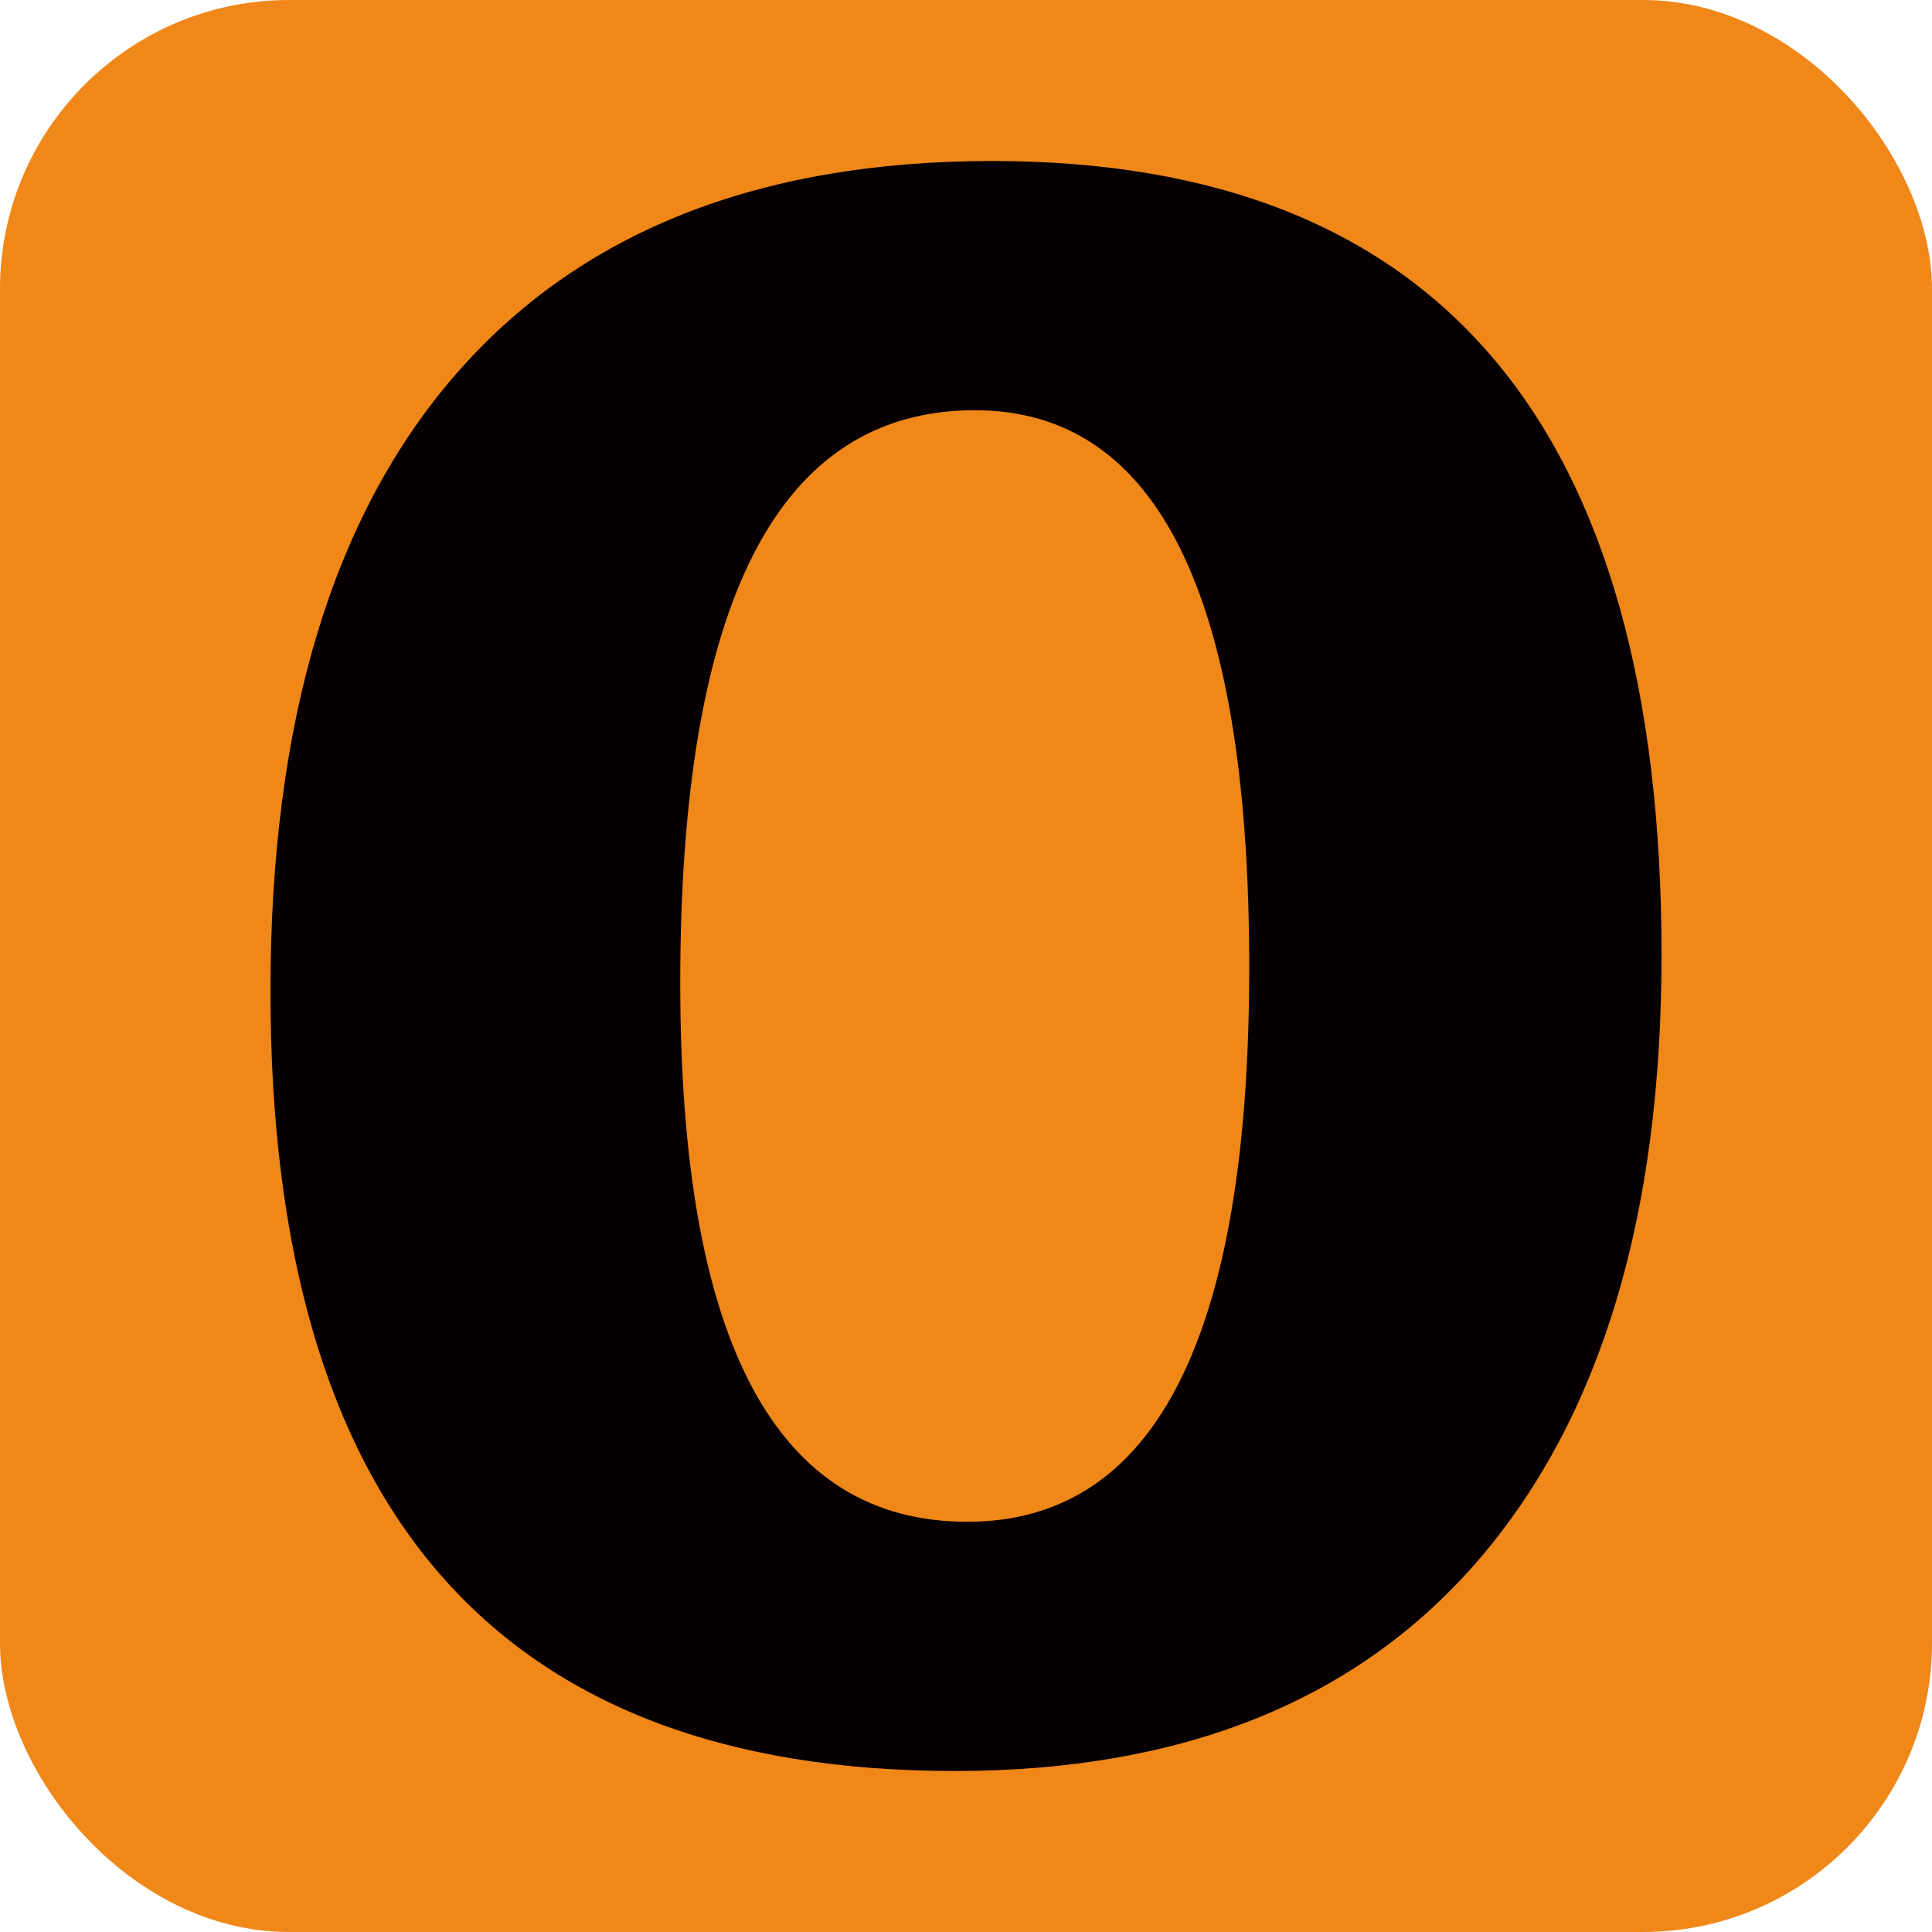 <svg xmlns="http://www.w3.org/2000/svg" viewBox="0 0 300 300"><defs><style>.cls-1{fill:#f08719;}.cls-2{fill:#060001;}</style></defs><g id="レイヤー_1" data-name="レイヤー 1"><rect class="cls-1" width="300" height="300" rx="44.88"/></g><g id="レイヤー_25" data-name="レイヤー 25"><path class="cls-2" d="M42,153.9q0-62.73,28.81-95.82T154.09,25Q258,25,258,148.28,258,209,229.78,242t-81.53,33Q42,275,42,153.9Zm63.63-1.25q0,83.65,44.57,83.65,43.79,0,43.78-86.14,0-86.46-42.61-86.46Q105.64,63.7,105.63,152.65Z"/></g></svg>